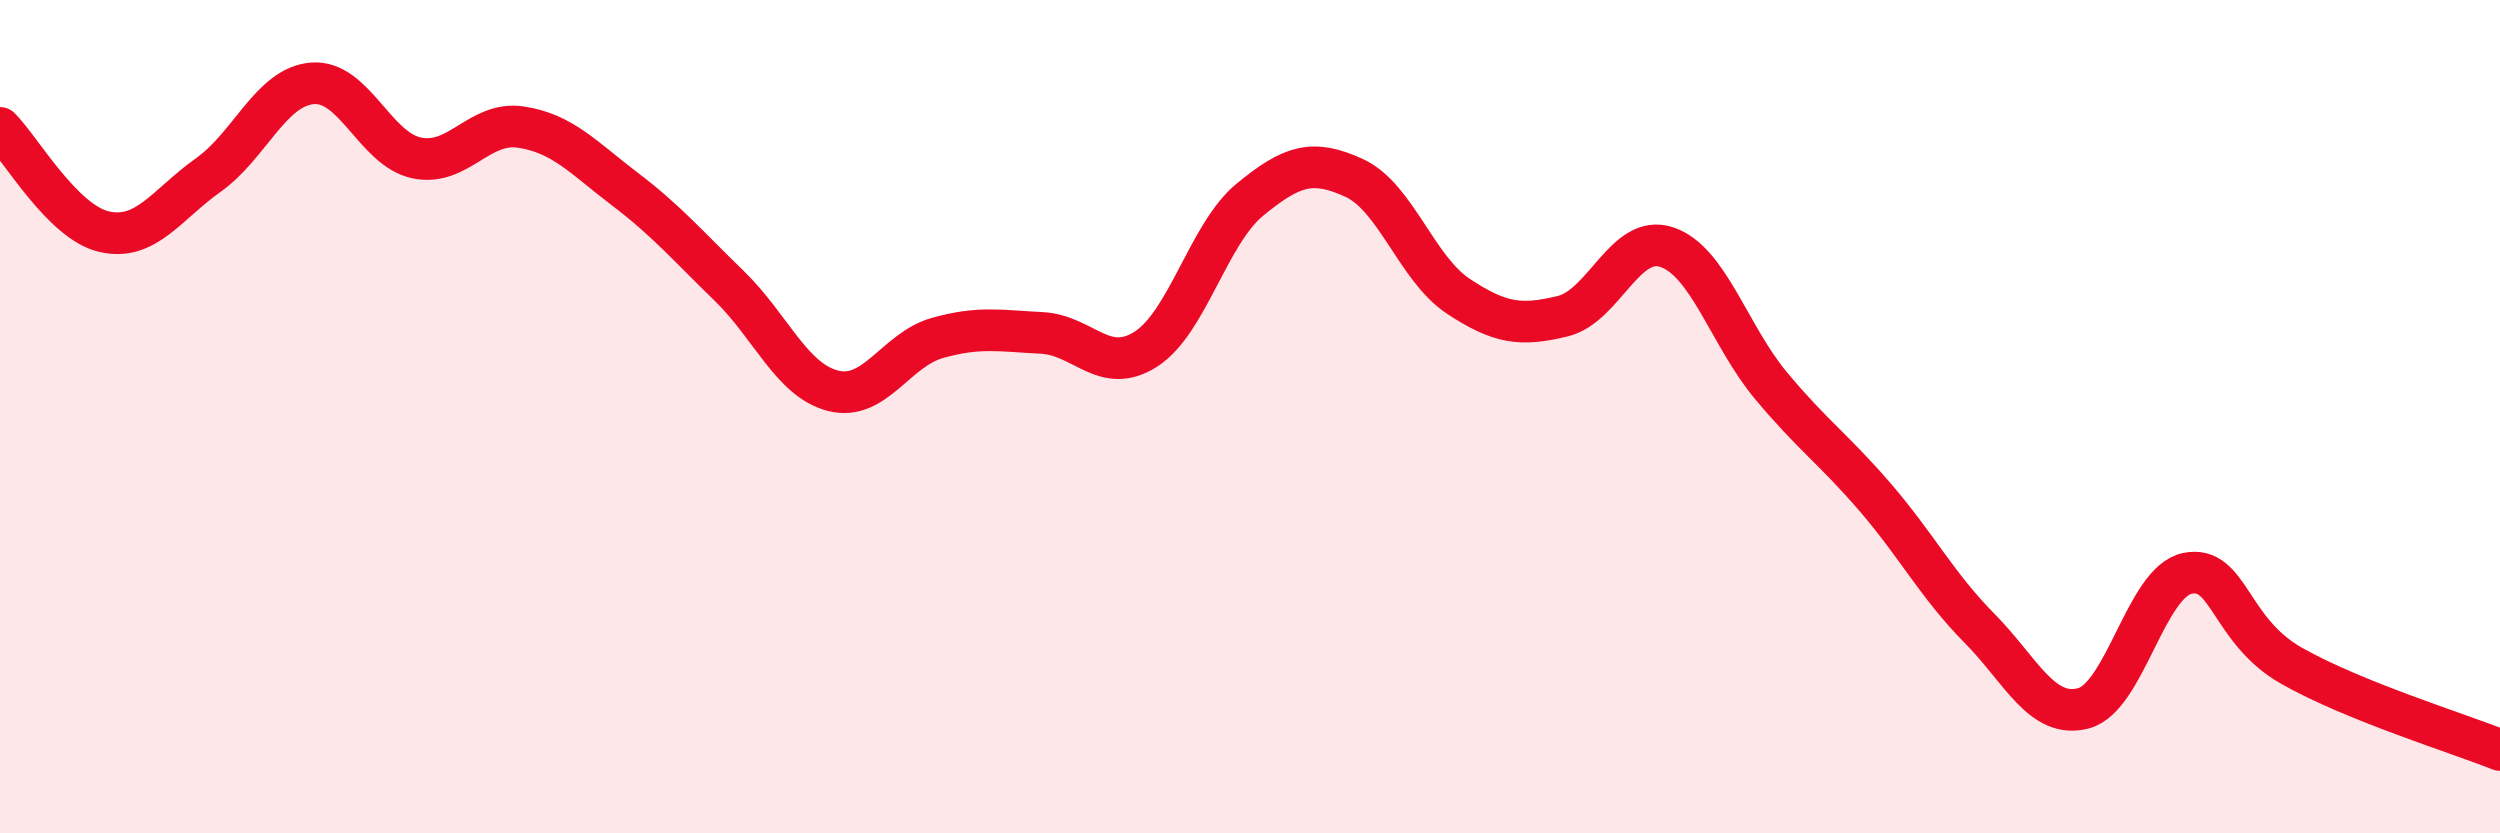 
    <svg width="60" height="20" viewBox="0 0 60 20" xmlns="http://www.w3.org/2000/svg">
      <path
        d="M 0,3.07 C 0.5,3.57 1.5,5.33 2.5,5.56 C 3.5,5.79 4,4.91 5,4.2 C 6,3.49 6.5,2.08 7.5,2 C 8.5,1.92 9,3.58 10,3.79 C 11,4 11.5,2.9 12.5,3.05 C 13.5,3.2 14,3.78 15,4.54 C 16,5.3 16.5,5.89 17.5,6.86 C 18.5,7.83 19,9.13 20,9.38 C 21,9.63 21.5,8.39 22.5,8.11 C 23.5,7.83 24,7.94 25,7.99 C 26,8.04 26.5,9.02 27.5,8.38 C 28.5,7.74 29,5.61 30,4.79 C 31,3.97 31.5,3.81 32.5,4.27 C 33.5,4.73 34,6.45 35,7.11 C 36,7.77 36.5,7.83 37.5,7.59 C 38.5,7.35 39,5.6 40,5.93 C 41,6.26 41.5,8.05 42.5,9.25 C 43.5,10.45 44,10.77 45,11.93 C 46,13.09 46.5,14.06 47.5,15.07 C 48.5,16.08 49,17.26 50,17 C 51,16.74 51.5,13.96 52.5,13.76 C 53.5,13.56 53.5,15.13 55,15.98 C 56.5,16.83 59,17.6 60,18L60 20L0 20Z"
        fill="#EB0A25"
        opacity="0.1"
        stroke-linecap="round"
        stroke-linejoin="round"
      />
      <path
        d="M 0,3.07 C 0.5,3.57 1.5,5.33 2.5,5.56 C 3.5,5.79 4,4.91 5,4.2 C 6,3.49 6.5,2.08 7.5,2 C 8.5,1.92 9,3.58 10,3.79 C 11,4 11.5,2.9 12.5,3.05 C 13.5,3.2 14,3.78 15,4.54 C 16,5.3 16.5,5.89 17.5,6.86 C 18.5,7.83 19,9.13 20,9.38 C 21,9.63 21.5,8.39 22.5,8.11 C 23.5,7.83 24,7.94 25,7.99 C 26,8.04 26.5,9.02 27.5,8.38 C 28.5,7.74 29,5.61 30,4.79 C 31,3.97 31.5,3.81 32.5,4.27 C 33.5,4.73 34,6.45 35,7.11 C 36,7.77 36.5,7.83 37.5,7.59 C 38.5,7.35 39,5.6 40,5.93 C 41,6.26 41.5,8.05 42.5,9.25 C 43.5,10.45 44,10.77 45,11.93 C 46,13.09 46.5,14.06 47.5,15.07 C 48.5,16.08 49,17.26 50,17 C 51,16.74 51.5,13.96 52.5,13.76 C 53.5,13.56 53.5,15.13 55,15.98 C 56.5,16.83 59,17.6 60,18"
        stroke="#EB0A25"
        stroke-width="1"
        fill="none"
        stroke-linecap="round"
        stroke-linejoin="round"
      />
    </svg>
  